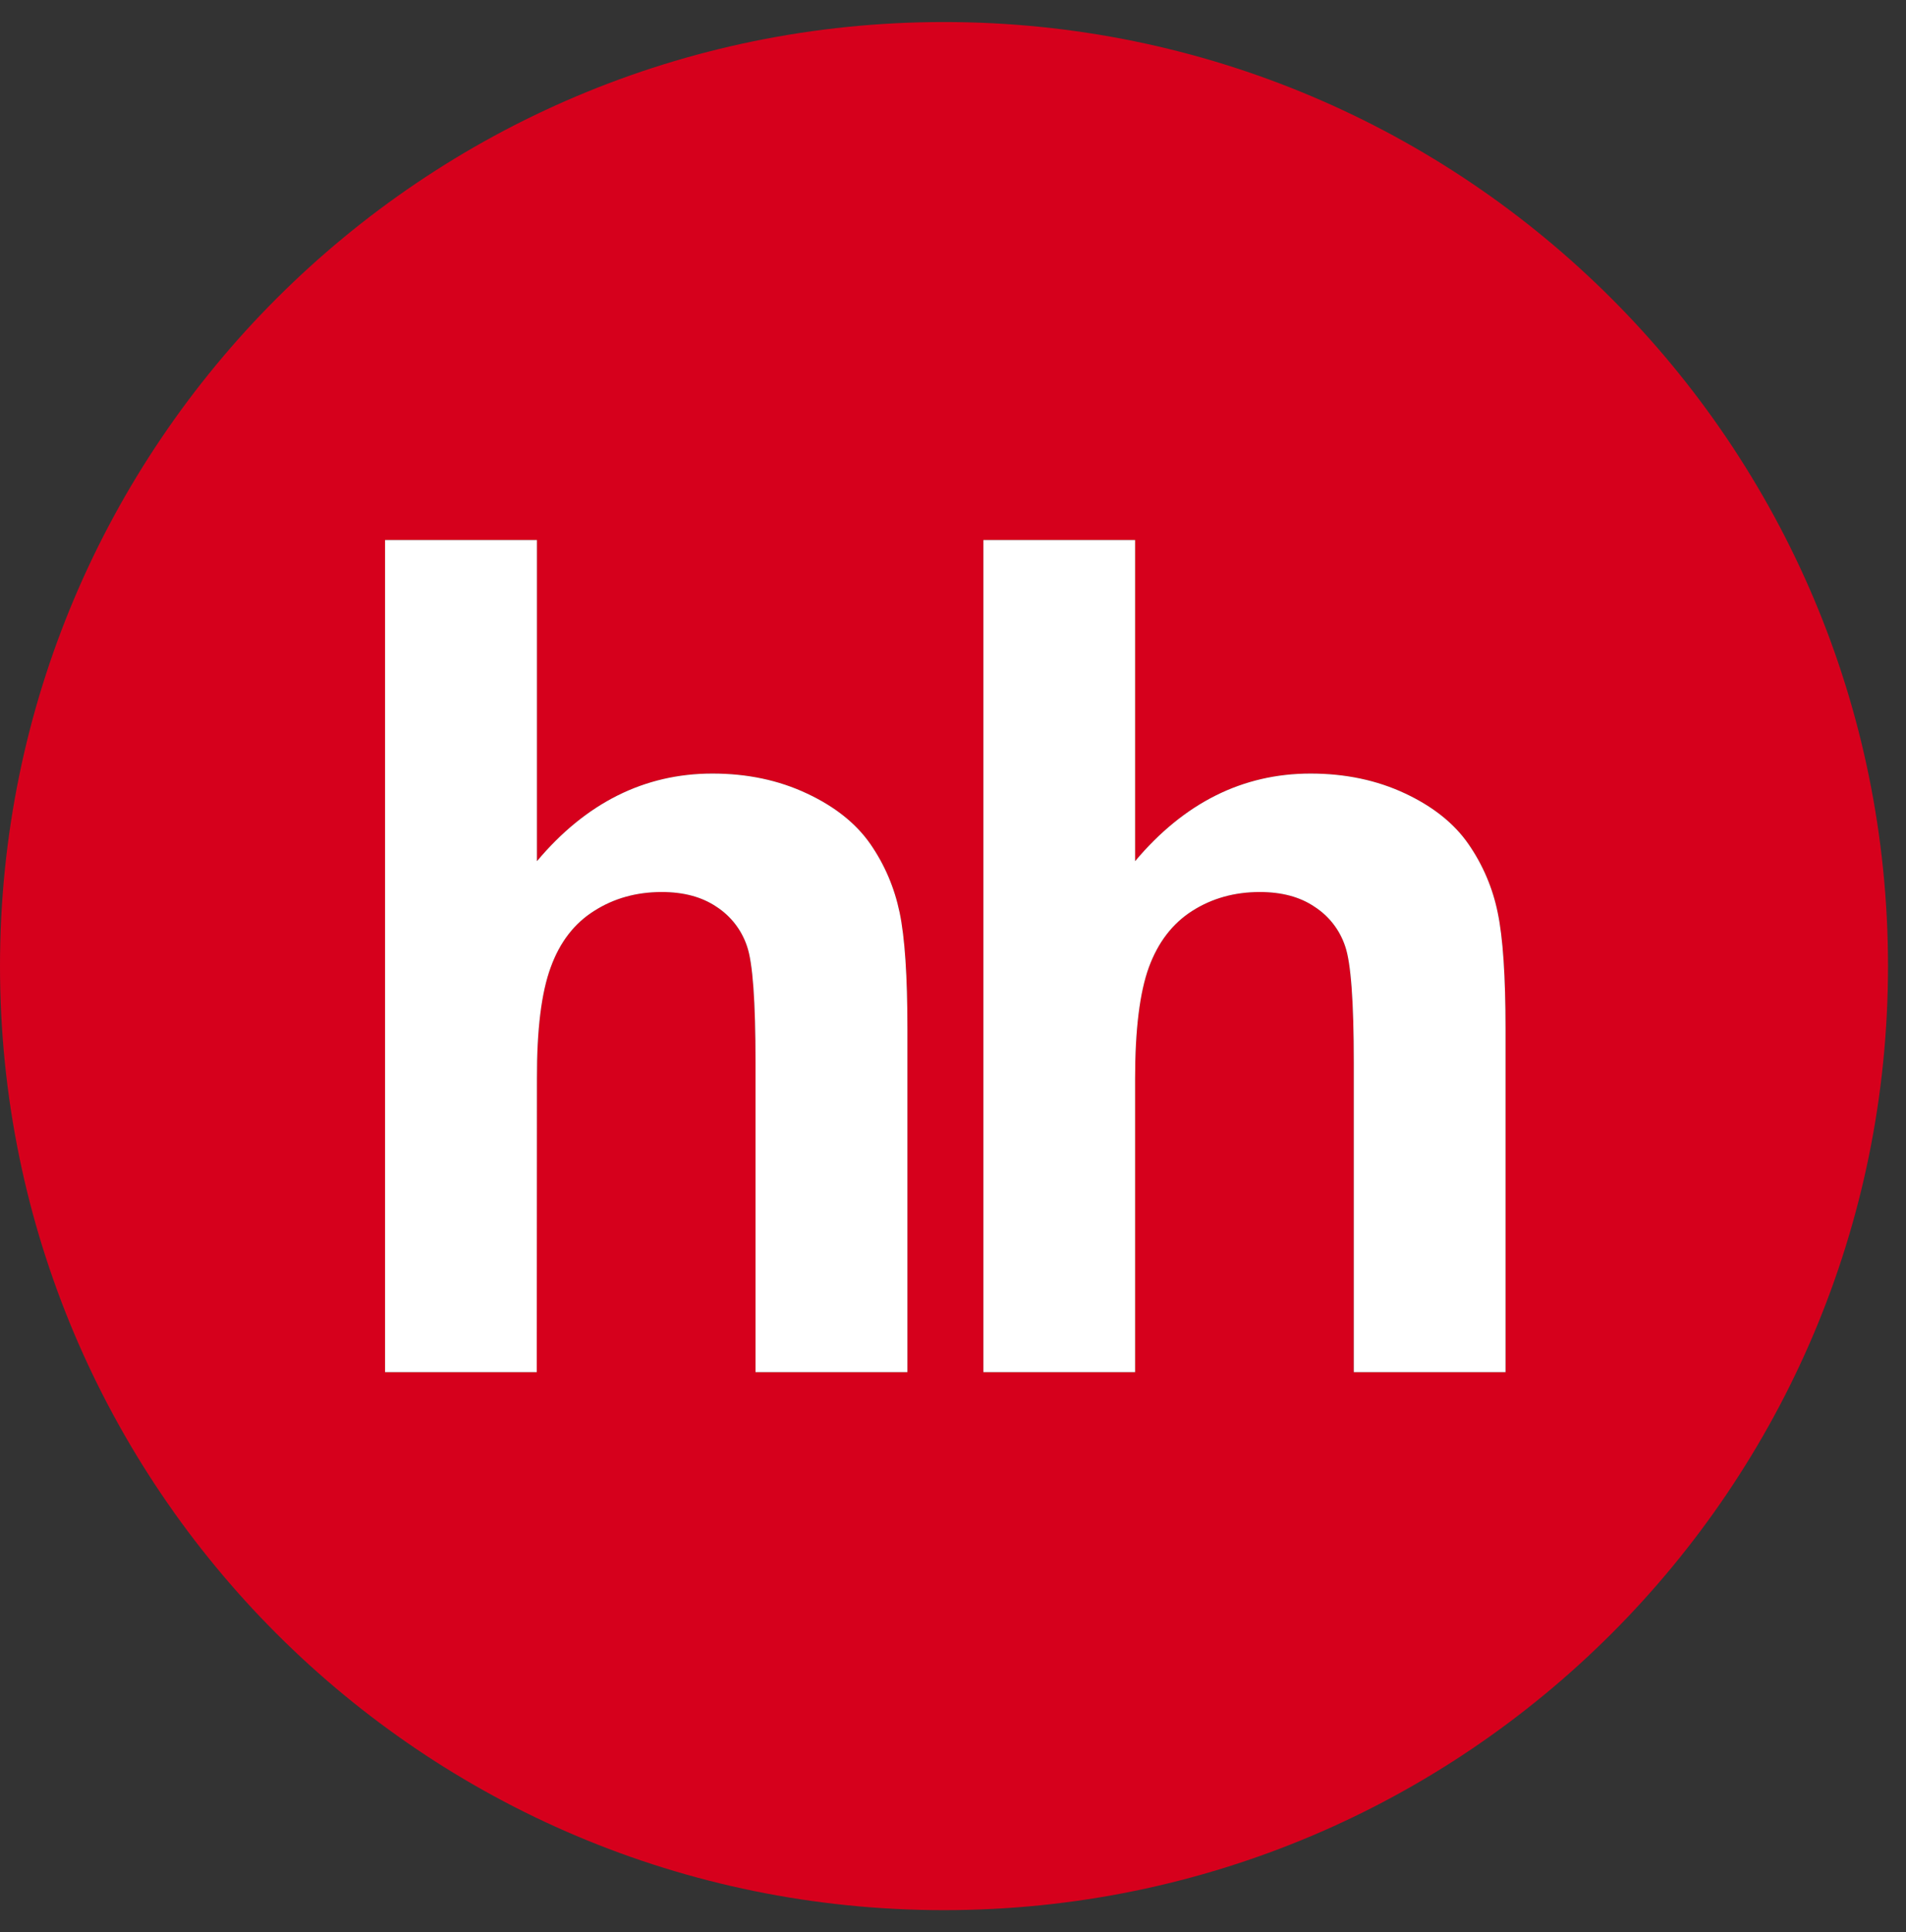 <?xml version="1.0" encoding="UTF-8"?> <svg xmlns="http://www.w3.org/2000/svg" width="73" height="74" viewBox="0 0 73 74" fill="none"><rect x="0" y="0" width="73" height="74" fill="#333333" stroke="none"/> <g clip-path="url(#clip0_3522_72273)"> <path fill-rule="evenodd" clip-rule="evenodd" d="M72.311 37C72.311 56.968 56.124 73.156 36.156 73.156C16.187 73.156 0 56.968 0 37C0 17.032 16.187 0.844 36.156 0.844C56.124 0.844 72.311 17.032 72.311 37ZM20.564 32.982V20.683H14.748V52.55H20.558L20.564 41.321C20.558 39.436 20.736 38.012 21.091 37.048C21.441 36.085 21.992 35.365 22.761 34.883C23.512 34.404 24.377 34.163 25.341 34.163C26.183 34.163 26.881 34.35 27.441 34.728C27.99 35.084 28.401 35.615 28.609 36.235C28.83 36.867 28.936 38.356 28.936 40.706V52.55H34.754V39.4C34.754 37.387 34.654 35.903 34.455 34.95C34.255 33.991 33.884 33.122 33.336 32.328C32.791 31.542 31.983 30.894 30.903 30.389C29.826 29.882 28.625 29.626 27.285 29.626C24.681 29.626 22.437 30.75 20.564 32.982ZM43.473 32.982V20.683H37.663V52.55H43.473V41.321C43.473 39.436 43.651 38.012 44 37.048C44.355 36.085 44.909 35.365 45.667 34.883C46.42 34.404 47.285 34.163 48.247 34.163C49.089 34.163 49.793 34.35 50.347 34.728C50.897 35.083 51.31 35.614 51.518 36.235C51.739 36.867 51.849 38.356 51.849 40.706V52.55H57.661V39.4C57.661 37.387 57.562 35.903 57.361 34.95C57.17 34.009 56.789 33.117 56.242 32.328C55.7 31.542 54.892 30.894 53.817 30.389C52.738 29.882 51.528 29.626 50.192 29.626C47.59 29.626 45.347 30.75 43.473 32.982Z" fill="#D6001C"></path> <path d="M20.565 20.683V32.982C22.437 30.75 24.682 29.626 27.285 29.626C28.626 29.626 29.826 29.882 30.904 30.389C31.984 30.894 32.791 31.542 33.337 32.328C33.885 33.122 34.255 33.991 34.456 34.95C34.655 35.903 34.754 37.387 34.754 39.4V52.55H28.936V40.706C28.936 38.356 28.831 36.867 28.609 36.235C28.402 35.615 27.99 35.084 27.442 34.728C26.881 34.35 26.184 34.163 25.342 34.163C24.378 34.163 23.513 34.404 22.761 34.883C21.993 35.365 21.441 36.085 21.092 37.048C20.736 38.012 20.559 39.436 20.565 41.321L20.559 52.55H14.748V20.683H20.566M43.474 20.683V32.982C45.348 30.75 47.591 29.626 50.193 29.626C51.529 29.626 52.739 29.882 53.817 30.389C54.893 30.894 55.7 31.542 56.243 32.328C56.79 33.117 57.171 34.009 57.362 34.95C57.562 35.903 57.662 37.387 57.662 39.4V52.55H51.85V40.706C51.85 38.356 51.74 36.867 51.518 36.235C51.311 35.614 50.898 35.083 50.348 34.728C49.793 34.35 49.09 34.163 48.248 34.163C47.285 34.163 46.42 34.404 45.667 34.883C44.909 35.365 44.355 36.085 44.001 37.048C43.651 38.012 43.474 39.436 43.474 41.321V52.55H37.663V20.683H43.474Z" fill="white"></path> </g> <defs> <clipPath id="clip0_3522_72273"> <rect width="72.311" height="73" fill="white" transform="translate(0 0.5)"></rect> </clipPath> </defs> </svg> 